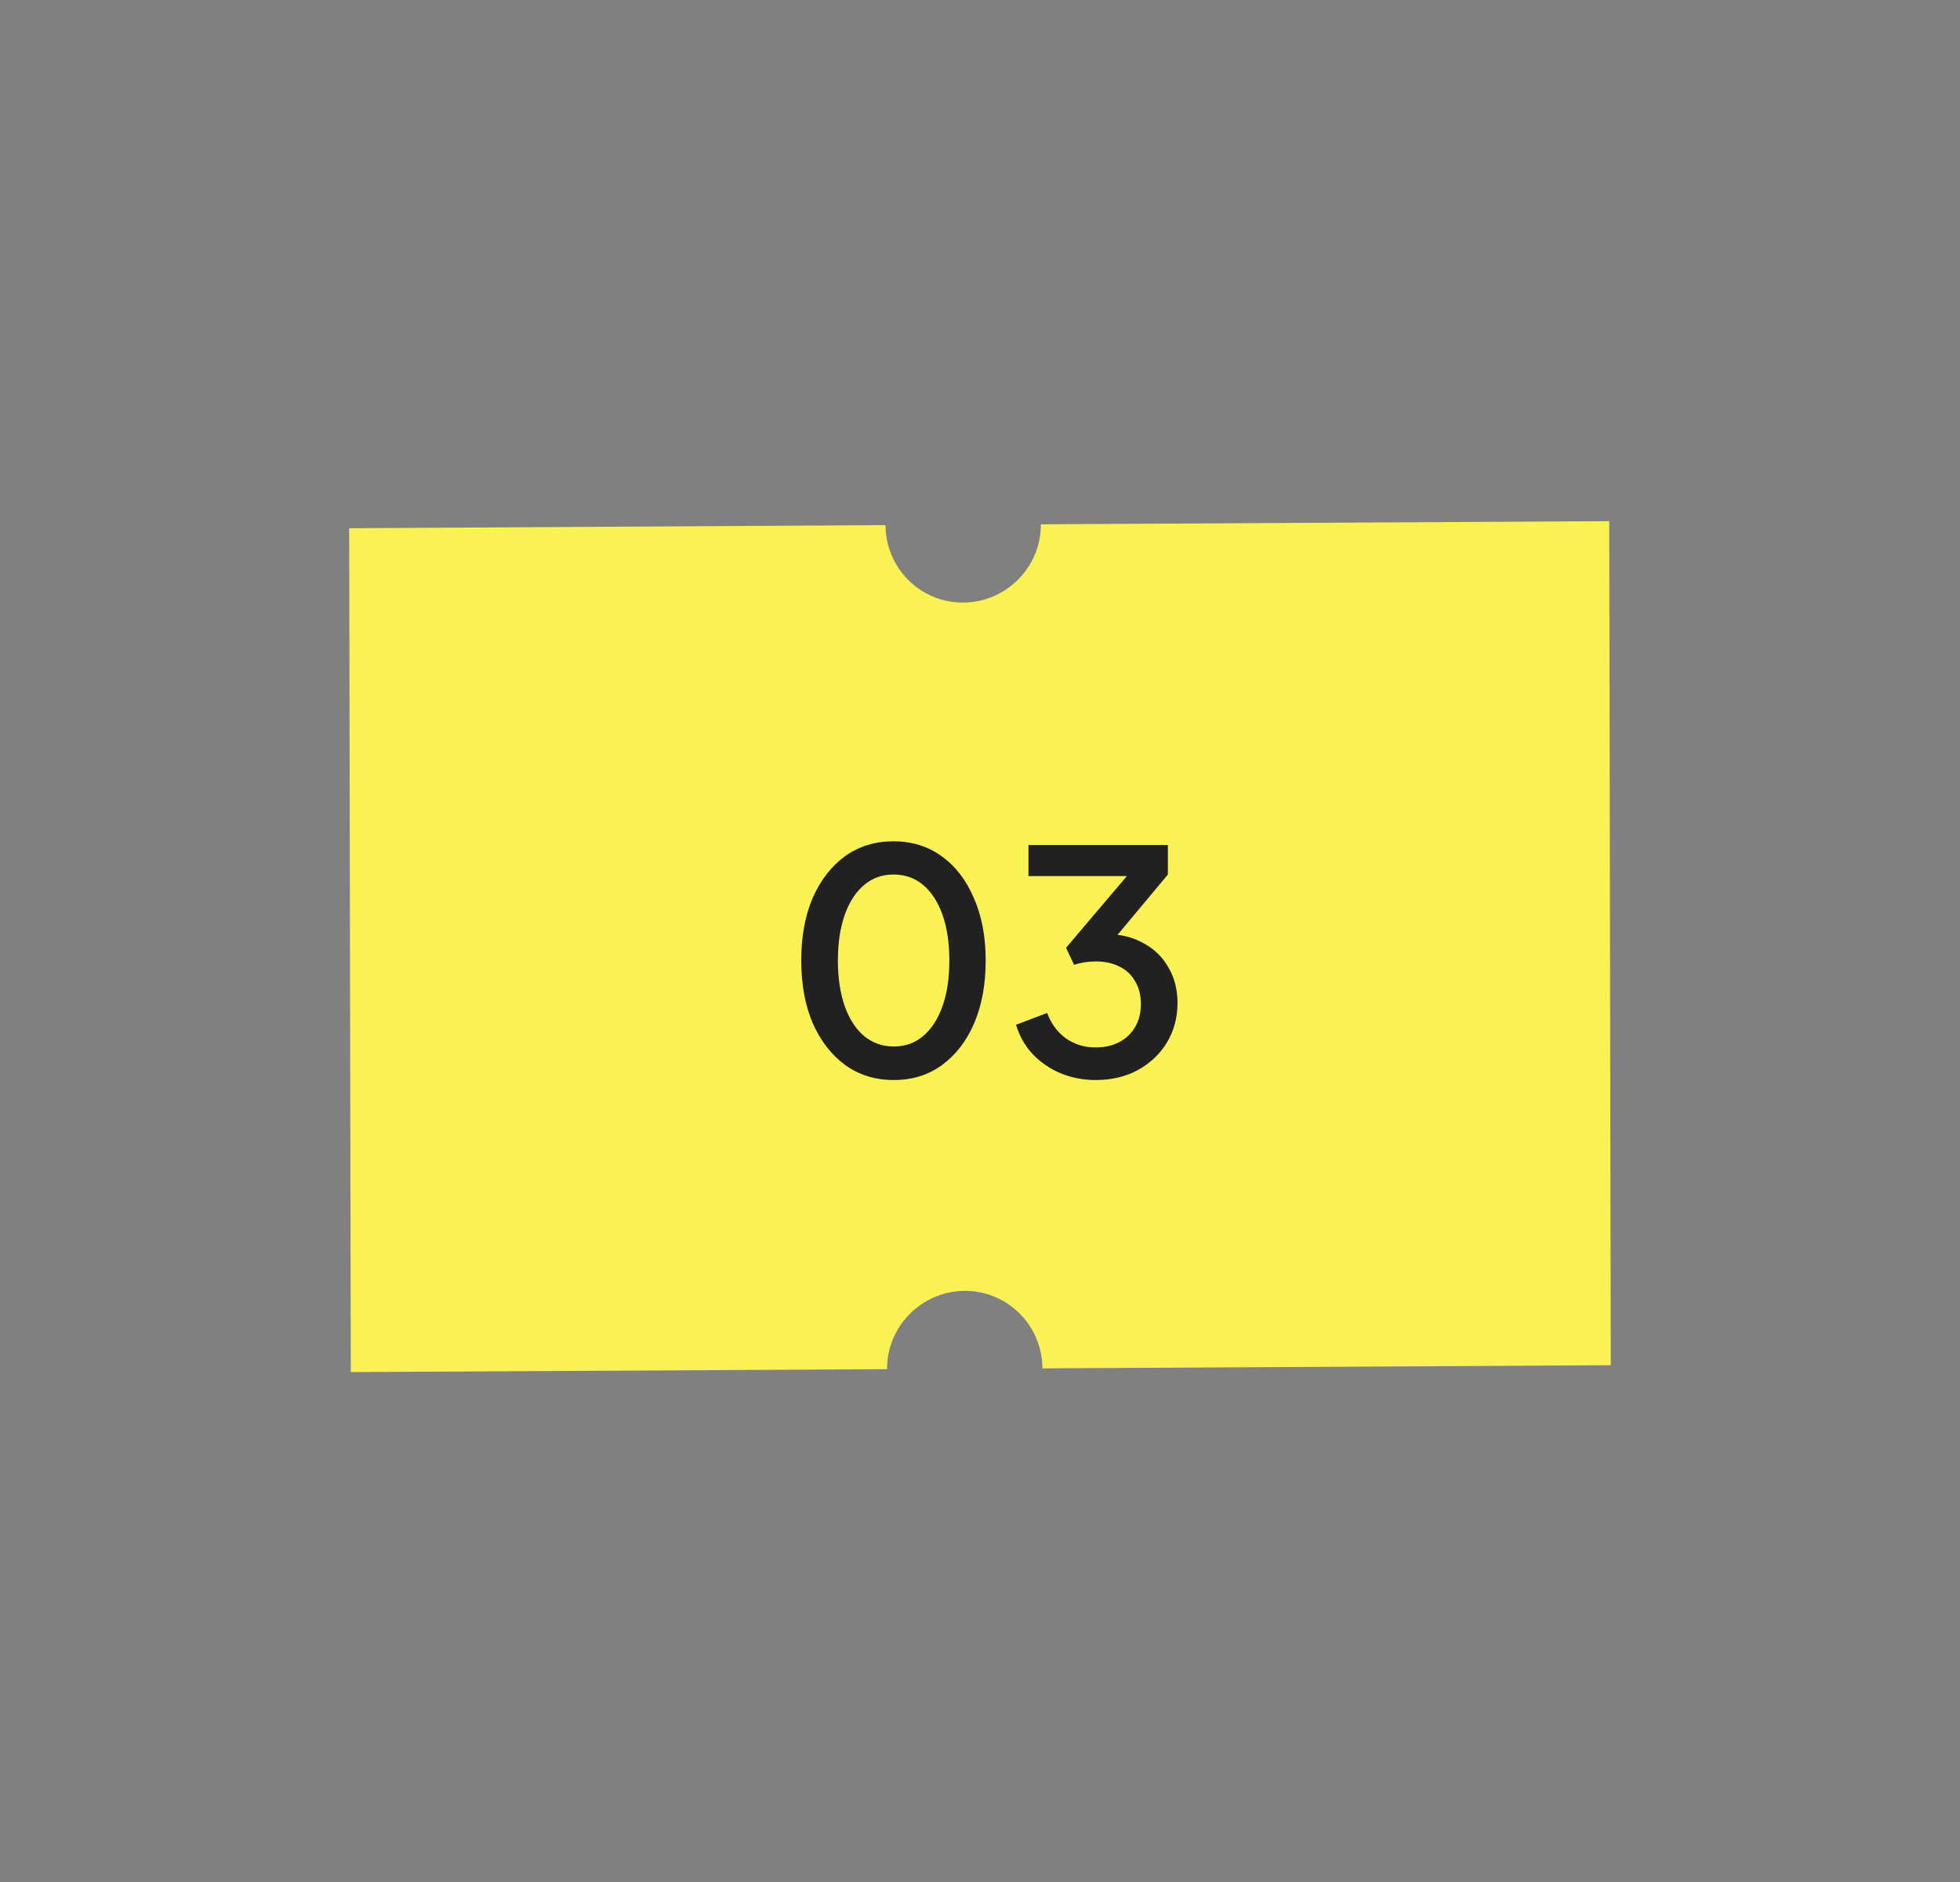 <svg width="101" height="97" viewBox="0 0 101 97" fill="none" xmlns="http://www.w3.org/2000/svg">
<rect x="0" y="0" width="101" height="97" fill="#808080" stroke="none"/>
<path d="M53.637 27.023C53.644 29.238 51.849 31.043 49.64 31.058C47.431 31.073 45.637 29.279 45.63 27.065L17.993 27.226L18.077 70.72L45.709 70.569C45.702 68.354 47.498 66.549 49.706 66.534C51.915 66.519 53.709 68.313 53.716 70.528L83.005 70.365L82.925 26.861L53.637 27.023Z" fill="#FAF155"/>
<path d="M46.057 55.666C45.108 55.666 44.276 55.41 43.561 54.898C42.847 54.375 42.287 53.655 41.881 52.738C41.487 51.81 41.289 50.732 41.289 49.506C41.289 48.268 41.487 47.191 41.881 46.274C42.287 45.356 42.841 44.642 43.545 44.13C44.26 43.618 45.092 43.362 46.041 43.362C46.991 43.362 47.817 43.618 48.521 44.13C49.236 44.642 49.791 45.362 50.185 46.29C50.591 47.207 50.793 48.279 50.793 49.506C50.793 50.732 50.596 51.81 50.201 52.738C49.807 53.655 49.252 54.375 48.537 54.898C47.833 55.41 47.007 55.666 46.057 55.666ZM46.057 53.938C46.644 53.938 47.151 53.756 47.577 53.394C48.004 53.031 48.335 52.519 48.569 51.858C48.804 51.196 48.921 50.412 48.921 49.506C48.921 48.599 48.804 47.815 48.569 47.154C48.335 46.492 48.004 45.98 47.577 45.618C47.151 45.255 46.639 45.074 46.041 45.074C45.455 45.074 44.948 45.255 44.521 45.618C44.095 45.98 43.764 46.492 43.529 47.154C43.295 47.815 43.177 48.599 43.177 49.506C43.177 50.402 43.295 51.186 43.529 51.858C43.764 52.519 44.095 53.031 44.521 53.394C44.959 53.756 45.471 53.938 46.057 53.938ZM56.454 55.666C55.814 55.666 55.212 55.548 54.646 55.314C54.092 55.079 53.612 54.748 53.206 54.322C52.812 53.895 52.529 53.394 52.358 52.818L53.958 52.21C54.172 52.775 54.497 53.212 54.934 53.522C55.372 53.831 55.878 53.986 56.454 53.986C56.924 53.986 57.329 53.895 57.67 53.714C58.022 53.532 58.294 53.276 58.486 52.946C58.689 52.615 58.79 52.215 58.79 51.746C58.79 51.287 58.689 50.892 58.486 50.562C58.294 50.231 58.022 49.98 57.67 49.81C57.329 49.639 56.924 49.554 56.454 49.554C56.262 49.554 56.065 49.57 55.862 49.602C55.67 49.634 55.5 49.676 55.35 49.73L54.934 48.85L58.07 45.154H52.998V43.554H60.182V45.074L57.11 48.754L57.062 48.146C57.777 48.156 58.406 48.316 58.95 48.626C59.494 48.924 59.916 49.34 60.214 49.874C60.524 50.396 60.678 51.004 60.678 51.698C60.678 52.444 60.497 53.122 60.134 53.73C59.772 54.327 59.27 54.802 58.63 55.154C58.001 55.495 57.276 55.666 56.454 55.666Z" fill="#212121"/>
</svg>
